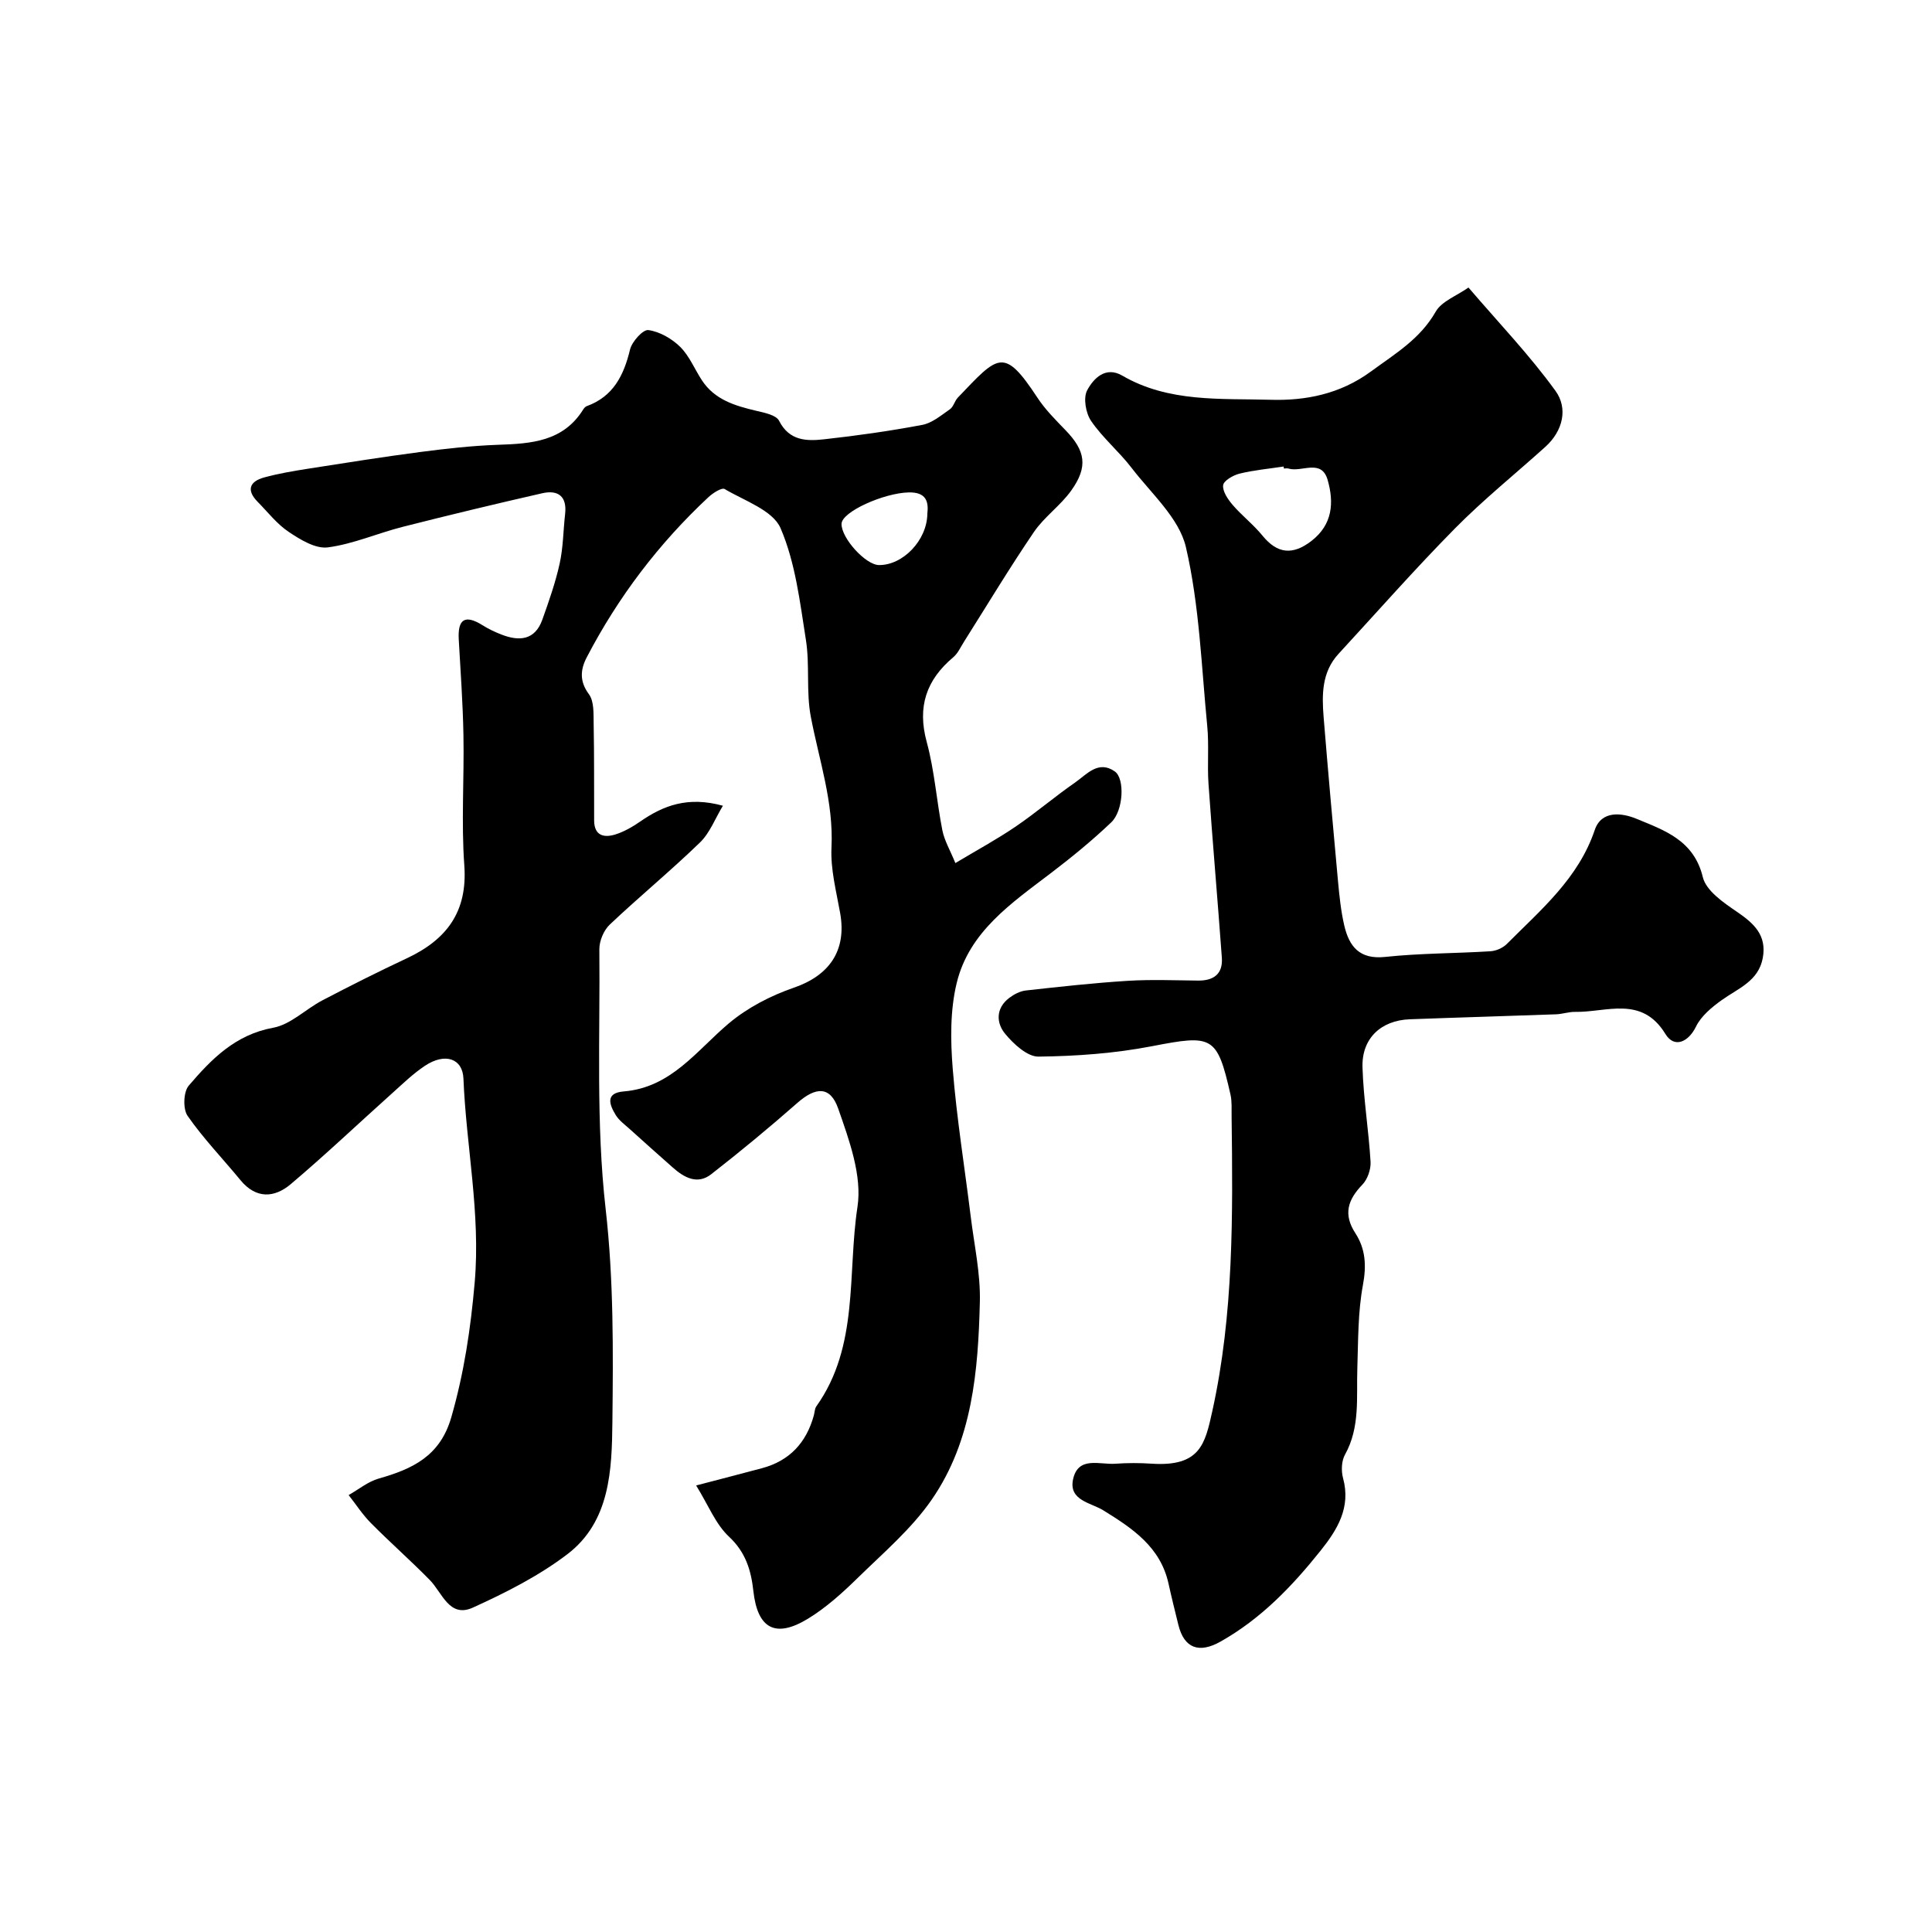 <svg enable-background="new 0 0 400 400" viewBox="0 0 400 400" xmlns="http://www.w3.org/2000/svg"><path d="m197.8 178.69c4.48-2.69 8.61-4.92 12.47-7.55 4.22-2.87 8.12-6.22 12.32-9.13 2.41-1.68 4.8-4.69 8.22-2.29 2.11 1.48 1.79 8.12-.73 10.53-3.91 3.73-8.13 7.18-12.43 10.46-8.17 6.23-16.99 12.15-19.57 22.79-1.38 5.67-1.3 11.88-.83 17.76.82 10.27 2.48 20.47 3.74 30.71.72 5.84 2.02 11.71 1.88 17.54-.35 14.29-1.53 28.71-9.91 40.89-4.2 6.11-10.09 11.11-15.45 16.36-3.15 3.08-6.51 6.11-10.25 8.39-6.75 4.1-10.42 2.01-11.28-5.72-.47-4.25-1.56-8.02-5.04-11.27-2.78-2.59-4.29-6.54-6.81-10.61 5.3-1.39 9.46-2.46 13.61-3.57 5.74-1.53 9.21-5.3 10.76-10.95.17-.63.17-1.38.52-1.87 8.87-12.47 6.4-27.45 8.51-41.28.99-6.47-1.71-13.83-3.99-20.36-1.65-4.73-4.68-4.5-8.46-1.17-5.79 5.09-11.75 10.02-17.83 14.76-2.84 2.22-5.58.72-7.95-1.38-3.01-2.67-6.02-5.34-9-8.04-.99-.89-2.14-1.72-2.81-2.82-1.3-2.13-2.26-4.58 1.64-4.9 9.84-.81 15.05-8.43 21.75-14.08 3.86-3.25 8.68-5.75 13.48-7.4 7.35-2.53 10.96-7.69 9.59-15.42-.8-4.51-2.02-9.1-1.8-13.59.46-9.42-2.57-18.1-4.28-27.09-.99-5.17-.19-10.66-1.01-15.87-1.24-7.84-2.17-16-5.25-23.16-1.6-3.71-7.46-5.67-11.58-8.11-.59-.35-2.43.82-3.34 1.67-10.3 9.61-18.7 20.68-25.21 33.17-1.31 2.52-1.55 4.94.45 7.64 1.09 1.48.94 4.02.98 6.09.13 6.69.07 13.38.1 20.07.02 3.15 2.06 3.61 4.41 2.87 1.81-.57 3.55-1.58 5.13-2.67 4.79-3.32 9.85-5.27 17.12-3.27-1.61 2.65-2.7 5.63-4.76 7.62-6.04 5.85-12.55 11.2-18.66 16.98-1.25 1.18-2.17 3.38-2.16 5.1.17 17.93-.72 36.01 1.3 53.76 1.68 14.78 1.56 29.43 1.4 44.12-.11 9.87-.44 20.61-9.32 27.38-5.91 4.5-12.75 7.96-19.55 11.05-4.9 2.23-6.34-3.07-8.95-5.72-3.96-4.03-8.21-7.77-12.18-11.78-1.73-1.74-3.08-3.85-4.61-5.79 2.07-1.17 4.01-2.79 6.23-3.42 6.98-1.98 12.7-4.63 15.02-12.67 2.65-9.2 4.02-18.38 4.85-27.93 1.24-14.3-1.76-28.15-2.33-42.22-.17-4.15-3.78-5.4-7.94-2.66-2.45 1.62-4.6 3.72-6.8 5.69-7.01 6.28-13.84 12.77-21.02 18.84-3.36 2.84-7.17 3.1-10.4-.83-3.65-4.44-7.68-8.61-10.95-13.31-.99-1.42-.87-4.96.23-6.25 4.69-5.49 9.64-10.57 17.5-12 3.61-.66 6.71-3.85 10.16-5.66 5.77-3.02 11.6-5.95 17.49-8.71 8.21-3.85 12.61-9.58 11.91-19.24-.65-8.95-.01-17.99-.18-26.99-.12-6.6-.6-13.2-.97-19.8-.23-4.18 1.27-5.21 4.91-2.94 1.24.78 2.59 1.42 3.96 1.95 3.69 1.43 6.92 1.16 8.44-3.11 1.36-3.81 2.71-7.66 3.58-11.59.74-3.34.74-6.84 1.13-10.27.42-3.67-1.46-5.04-4.73-4.3-9.66 2.2-19.31 4.52-28.91 6.96-5.2 1.32-10.23 3.56-15.49 4.25-2.54.33-5.68-1.59-8.08-3.2-2.45-1.63-4.34-4.1-6.45-6.24-2.39-2.42-1.65-4.22 1.35-5.04 2.95-.81 6-1.32 9.04-1.8 7.73-1.21 15.46-2.44 23.21-3.46 5.37-.7 10.78-1.31 16.19-1.5 6.87-.23 13.47-.67 17.61-7.3.17-.27.43-.58.71-.69 5.52-2 7.7-6.37 8.99-11.73.4-1.65 2.69-4.19 3.8-4.03 2.34.32 4.85 1.77 6.58 3.47 1.91 1.89 2.99 4.61 4.5 6.92 2.65 4.05 6.86 5.28 11.25 6.32 1.69.4 4.13.87 4.73 2.07 2.13 4.19 5.72 4.23 9.33 3.83 6.8-.75 13.59-1.71 20.31-2.98 2.05-.39 3.92-1.98 5.73-3.24.74-.51.97-1.7 1.63-2.4 8.38-8.76 9.49-10.64 16.49.01 1.61 2.45 3.74 4.58 5.8 6.71 4.14 4.27 4.73 7.57 1.2 12.51-2.23 3.13-5.6 5.45-7.75 8.62-5.04 7.41-9.66 15.1-14.45 22.68-.7 1.1-1.26 2.4-2.22 3.21-5.6 4.71-7.49 10.26-5.5 17.56 1.62 5.95 2.04 12.22 3.24 18.3.43 2.13 1.61 4.11 2.69 6.76zm-5.8-72.35c.28-2.49-.23-4.48-3.89-4.39-5.15.13-13.85 4.01-13.88 6.52-.04 2.96 4.99 8.49 7.75 8.52 4.94.05 9.96-5.1 10.02-10.65z" fill="#000001"/><path d="m304.03 59.53c6.27 7.32 12.66 13.99 18.02 21.4 2.61 3.6 1.57 8.27-2.1 11.58-6.25 5.64-12.83 10.93-18.73 16.91-8.29 8.4-16.09 17.27-24.1 25.96-3.47 3.77-3.45 8.42-3.08 13.07.92 11.31 1.93 22.6 2.97 33.9.29 3.1.6 6.22 1.3 9.24 1.01 4.33 3.12 7.1 8.47 6.53 7.22-.77 14.53-.72 21.78-1.17 1.18-.07 2.58-.68 3.41-1.51 7.06-7.09 14.82-13.57 18.21-23.61 1.39-4.1 5.64-3.54 8.58-2.33 5.8 2.4 11.94 4.43 13.79 12.1.68 2.82 4.27 5.27 7.04 7.16 3.54 2.41 6.23 4.86 5.38 9.55-.88 4.84-5.12 6.32-8.52 8.76-2.05 1.47-4.25 3.29-5.31 5.47-1.57 3.22-4.49 4.55-6.33 1.54-4.91-8.04-12.19-4.46-18.73-4.58-1.29-.02-2.59.45-3.89.5-10.1.37-20.2.65-30.3 1.03-5.98.22-9.98 3.96-9.8 9.94.2 6.53 1.28 13.03 1.67 19.56.09 1.57-.62 3.62-1.69 4.73-3.02 3.14-4.02 6.13-1.44 10.09 2.09 3.22 2.3 6.7 1.55 10.7-1.05 5.63-.97 11.48-1.16 17.25-.2 6.06.61 12.19-2.56 17.88-.73 1.31-.8 3.36-.39 4.87 1.65 6.09-1.19 10.66-4.69 15.04-5.88 7.36-12.33 14.08-20.68 18.78-4.43 2.5-7.53 1.42-8.73-3.45-.7-2.84-1.41-5.69-2.04-8.55-1.68-7.6-7.45-11.43-13.52-15.18-2.53-1.57-7.2-2.03-6.24-6.43 1.06-4.86 5.54-2.97 8.77-3.21 2.49-.18 5.01-.18 7.5-.01 10.08.66 11.06-4.14 12.55-10.85 4.45-20.16 4.26-40.63 4-61.1-.02-1.49.09-3.03-.23-4.47-2.77-12.22-3.72-12.44-16.22-10.02-7.71 1.49-15.67 2.07-23.52 2.16-2.33.03-5.17-2.61-6.92-4.73-1.87-2.26-1.95-5.31.86-7.43.98-.74 2.24-1.4 3.43-1.53 7.02-.78 14.05-1.56 21.09-2 4.84-.3 9.72-.1 14.58-.05 3.26.03 5.15-1.41 4.91-4.75-.87-11.98-1.92-23.95-2.76-35.94-.28-3.98.12-8.01-.26-11.97-1.21-12.4-1.62-25.02-4.42-37.08-1.4-6.02-7.17-11.09-11.23-16.39-2.6-3.4-5.99-6.21-8.39-9.72-1.12-1.63-1.67-4.79-.82-6.37 1.29-2.41 3.78-5.06 7.27-3.03 9.61 5.59 20.36 4.7 30.71 5 7.17.21 14.34-1.14 20.77-5.86 5.01-3.68 10.16-6.7 13.4-12.37 1.23-2.17 4.33-3.27 6.79-5.01zm-38.21 37.47c-.02-.14-.04-.27-.06-.41-3.05.46-6.14.74-9.12 1.47-1.32.32-3.29 1.46-3.4 2.4-.15 1.28.99 2.93 1.97 4.08 1.93 2.24 4.33 4.09 6.19 6.38 3.04 3.73 6.24 4.09 10.14 1.06 4.38-3.4 4.67-7.94 3.34-12.6-1.28-4.48-5.36-1.56-8.07-2.36-.3-.1-.66-.02-.99-.02z" fill="#000001"/></svg>